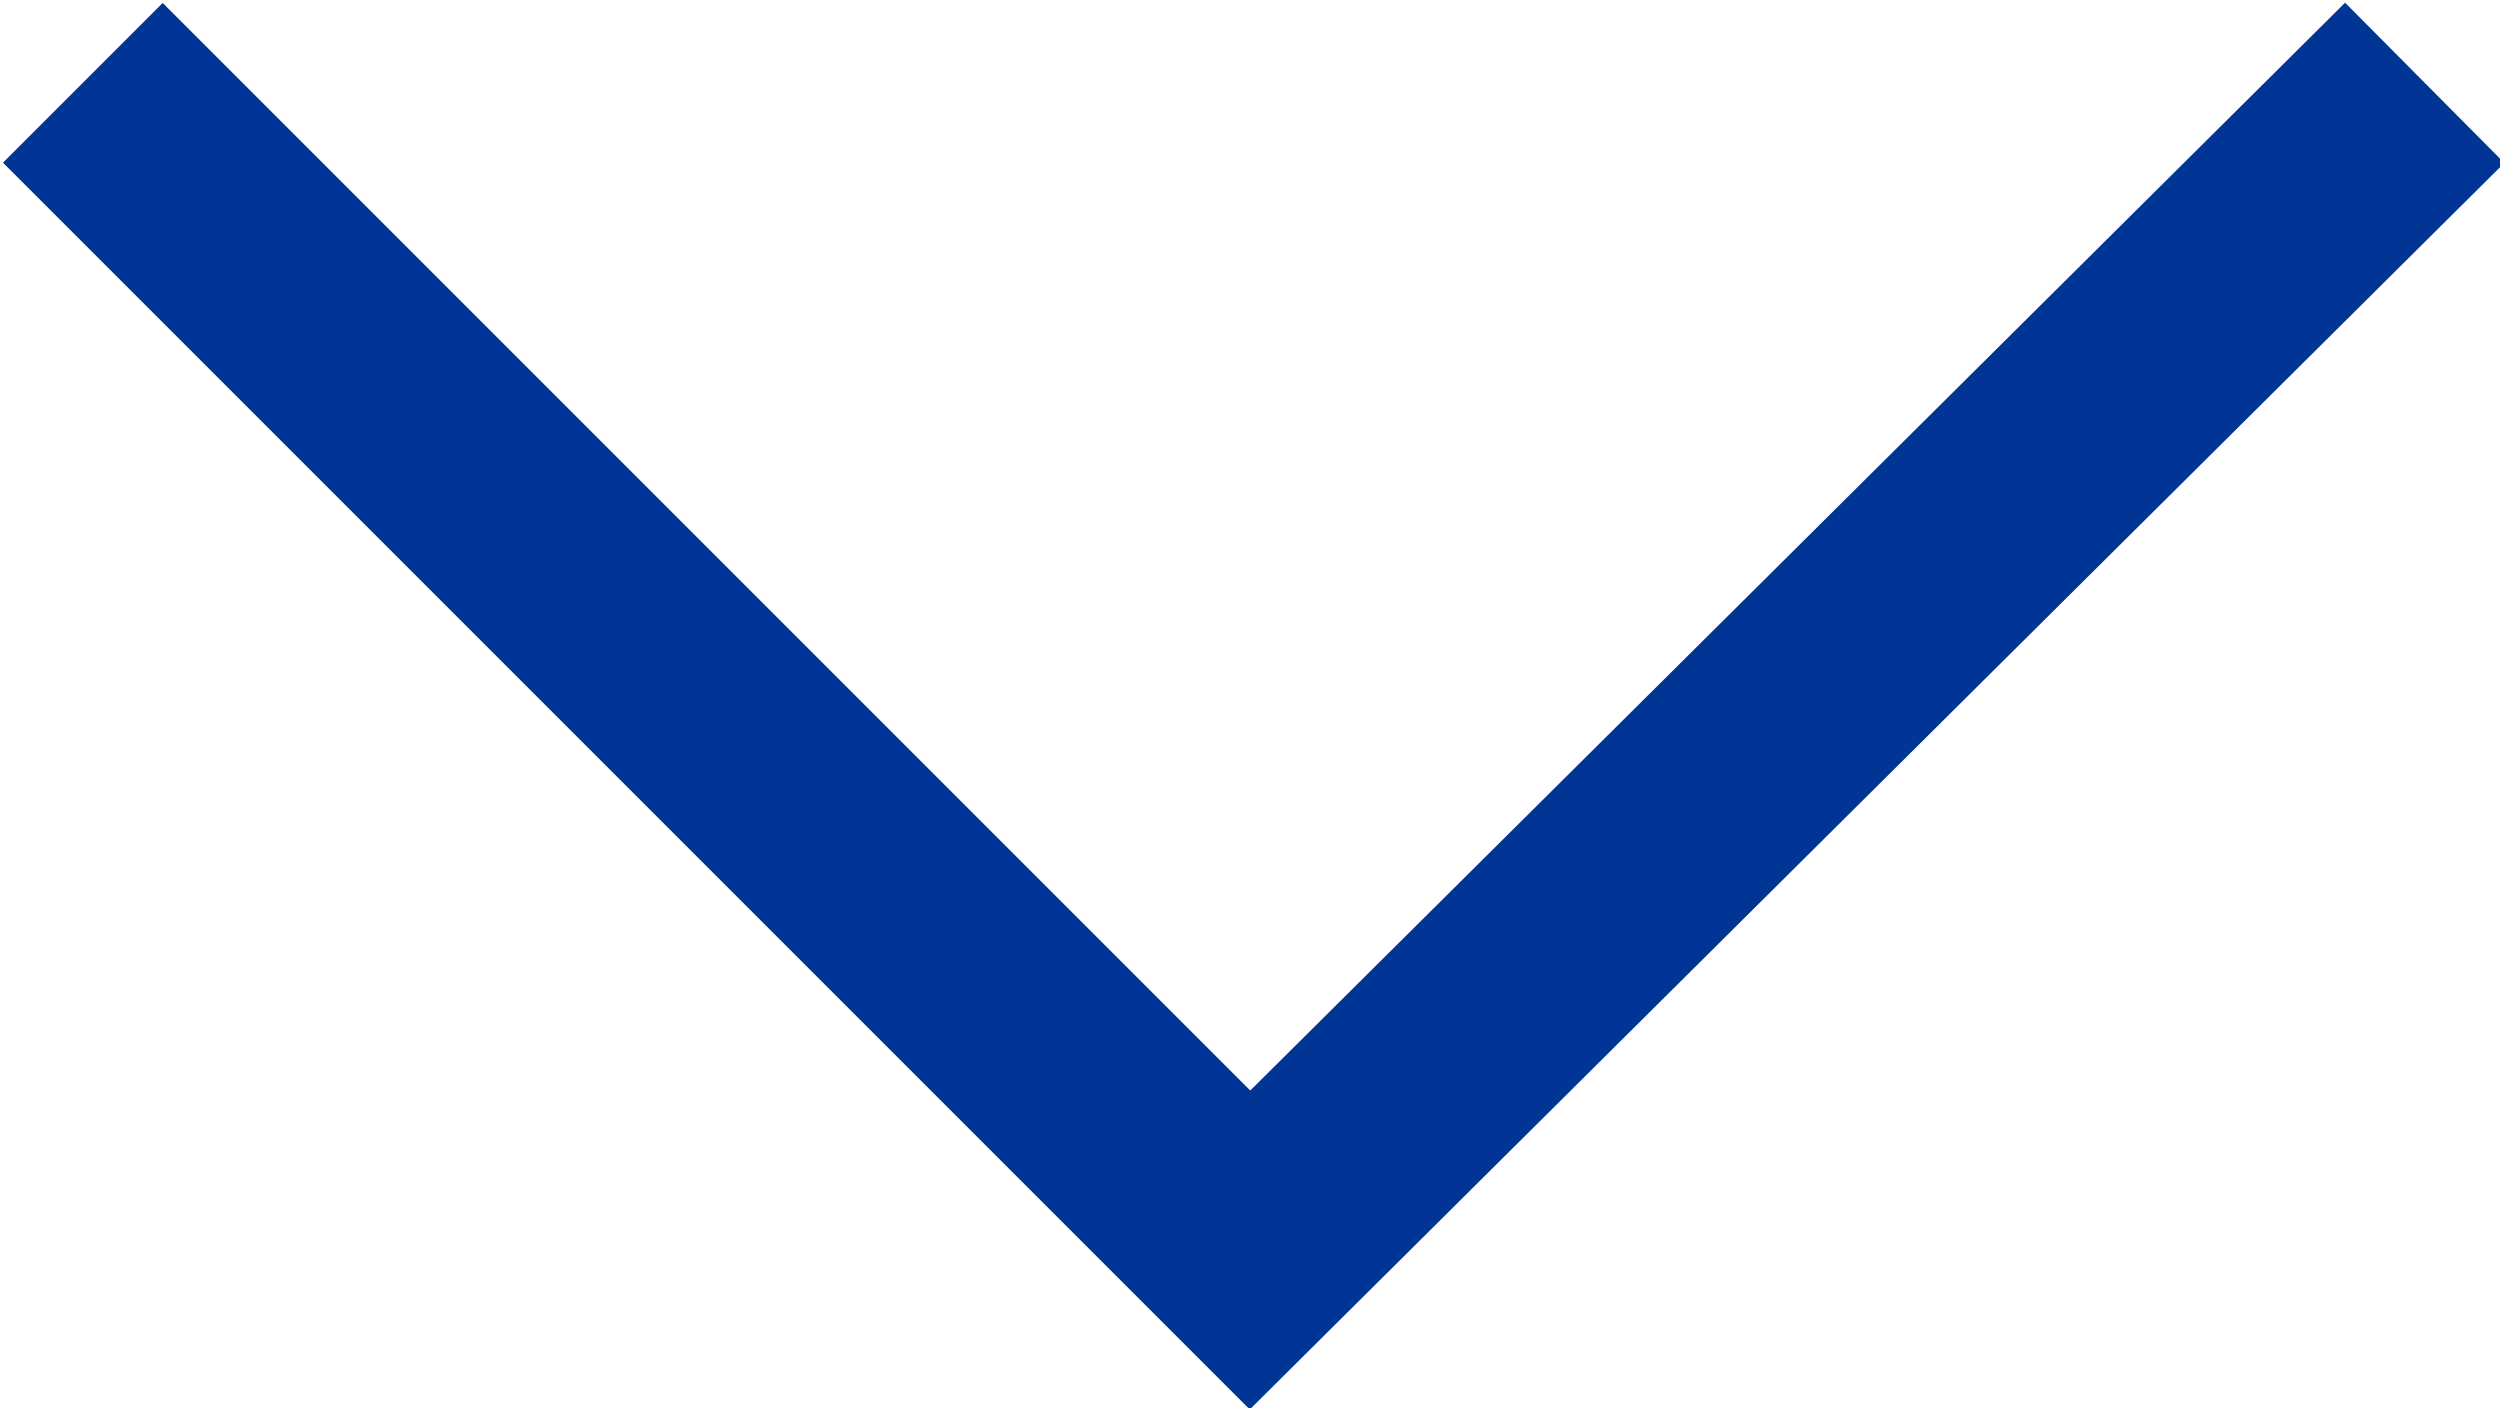 <?xml version="1.0" encoding="utf-8"?>
<!-- Generator: Adobe Illustrator 23.0.1, SVG Export Plug-In . SVG Version: 6.00 Build 0)  -->
<svg version="1.1" id="Layer_1" xmlns="http://www.w3.org/2000/svg" xmlns:xlink="http://www.w3.org/1999/xlink" x="0px" y="0px"
	 viewBox="0 0 33.2 18.7" style="enable-background:new 0 0 33.2 18.7;" xml:space="preserve">
<style type="text/css">
	.st0{fill:none;stroke:#003595;stroke-width:3;stroke-miterlimit:10;}
</style>
<polyline class="st0" points="32.2,1.1 16.6,16.6 1.1,1.1 "/>
</svg>
